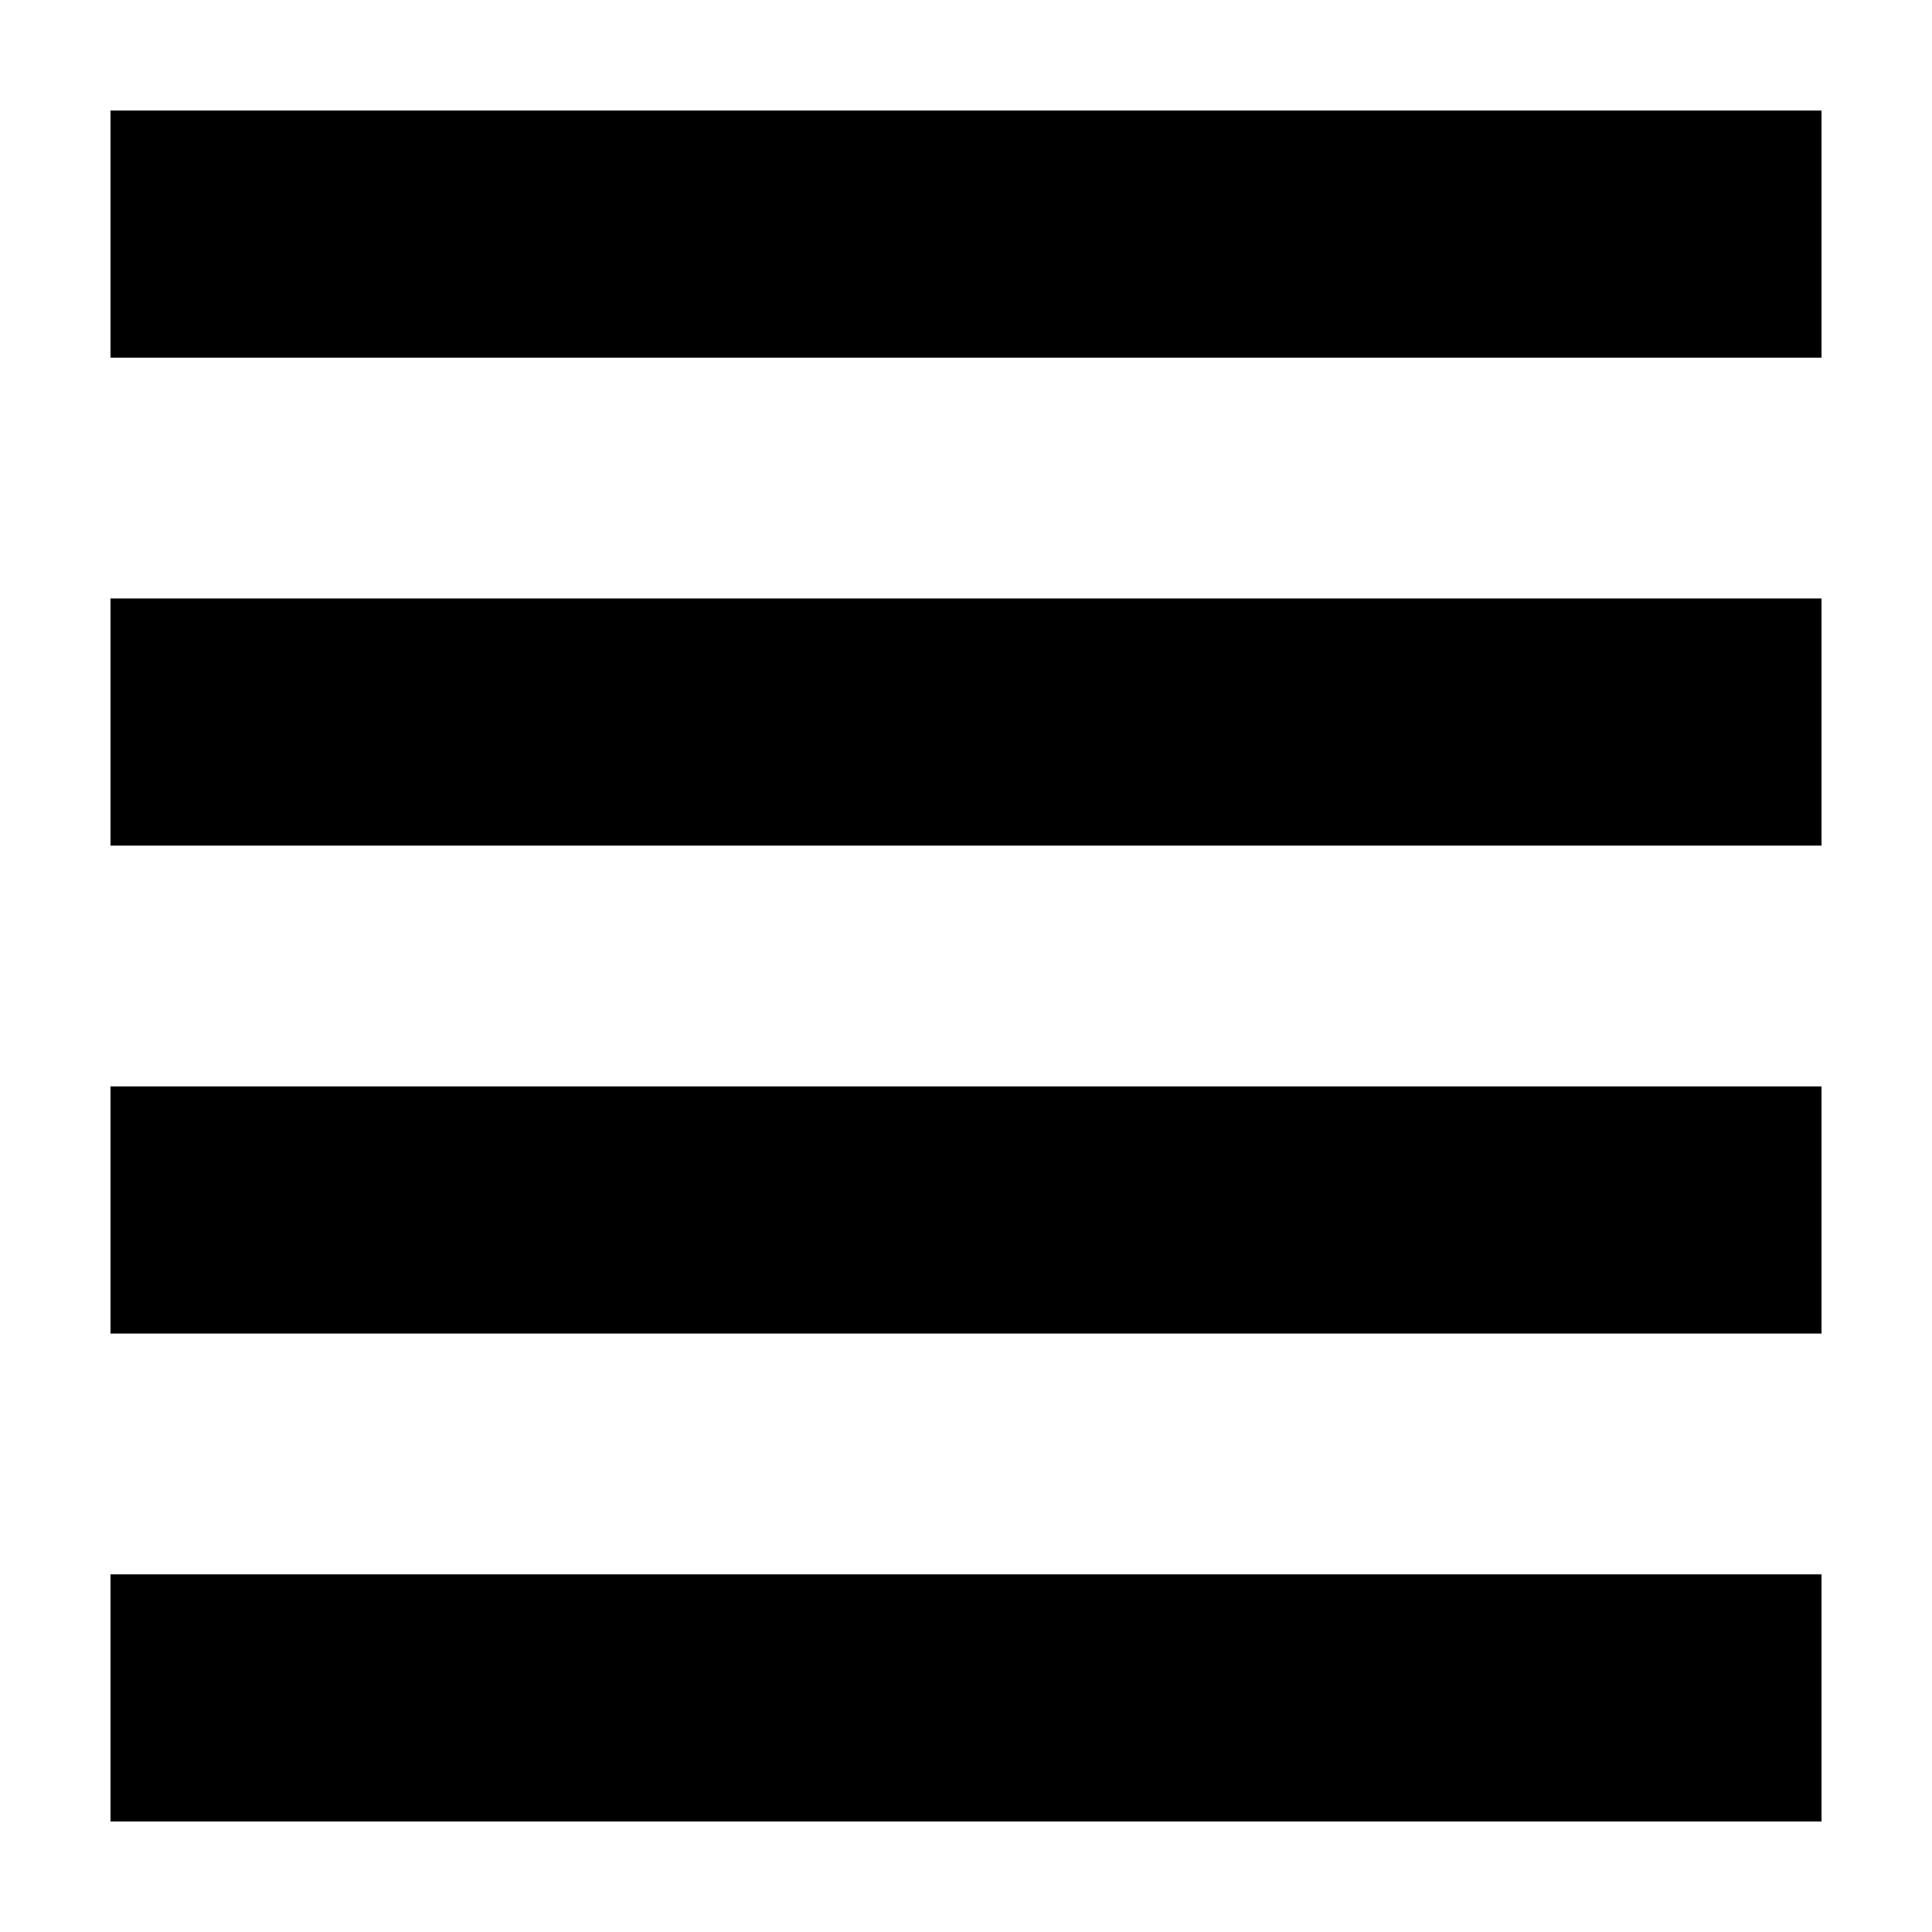 <?xml version="1.0" encoding="UTF-8"?>
<!-- Uploaded to: SVG Repo, www.svgrepo.com, Generator: SVG Repo Mixer Tools -->
<svg fill="#000000" width="800px" height="800px" version="1.1" viewBox="144 144 512 512" xmlns="http://www.w3.org/2000/svg">
 <g>
  <path d="m173.29 173.29h453.43v65.496h-453.43z"/>
  <path d="m173.29 561.22h453.43v65.496h-453.43z"/>
  <path d="m173.29 302.6h453.43v65.496h-453.43z"/>
  <path d="m173.29 431.91h453.43v65.496h-453.43z"/>
 </g>
</svg>